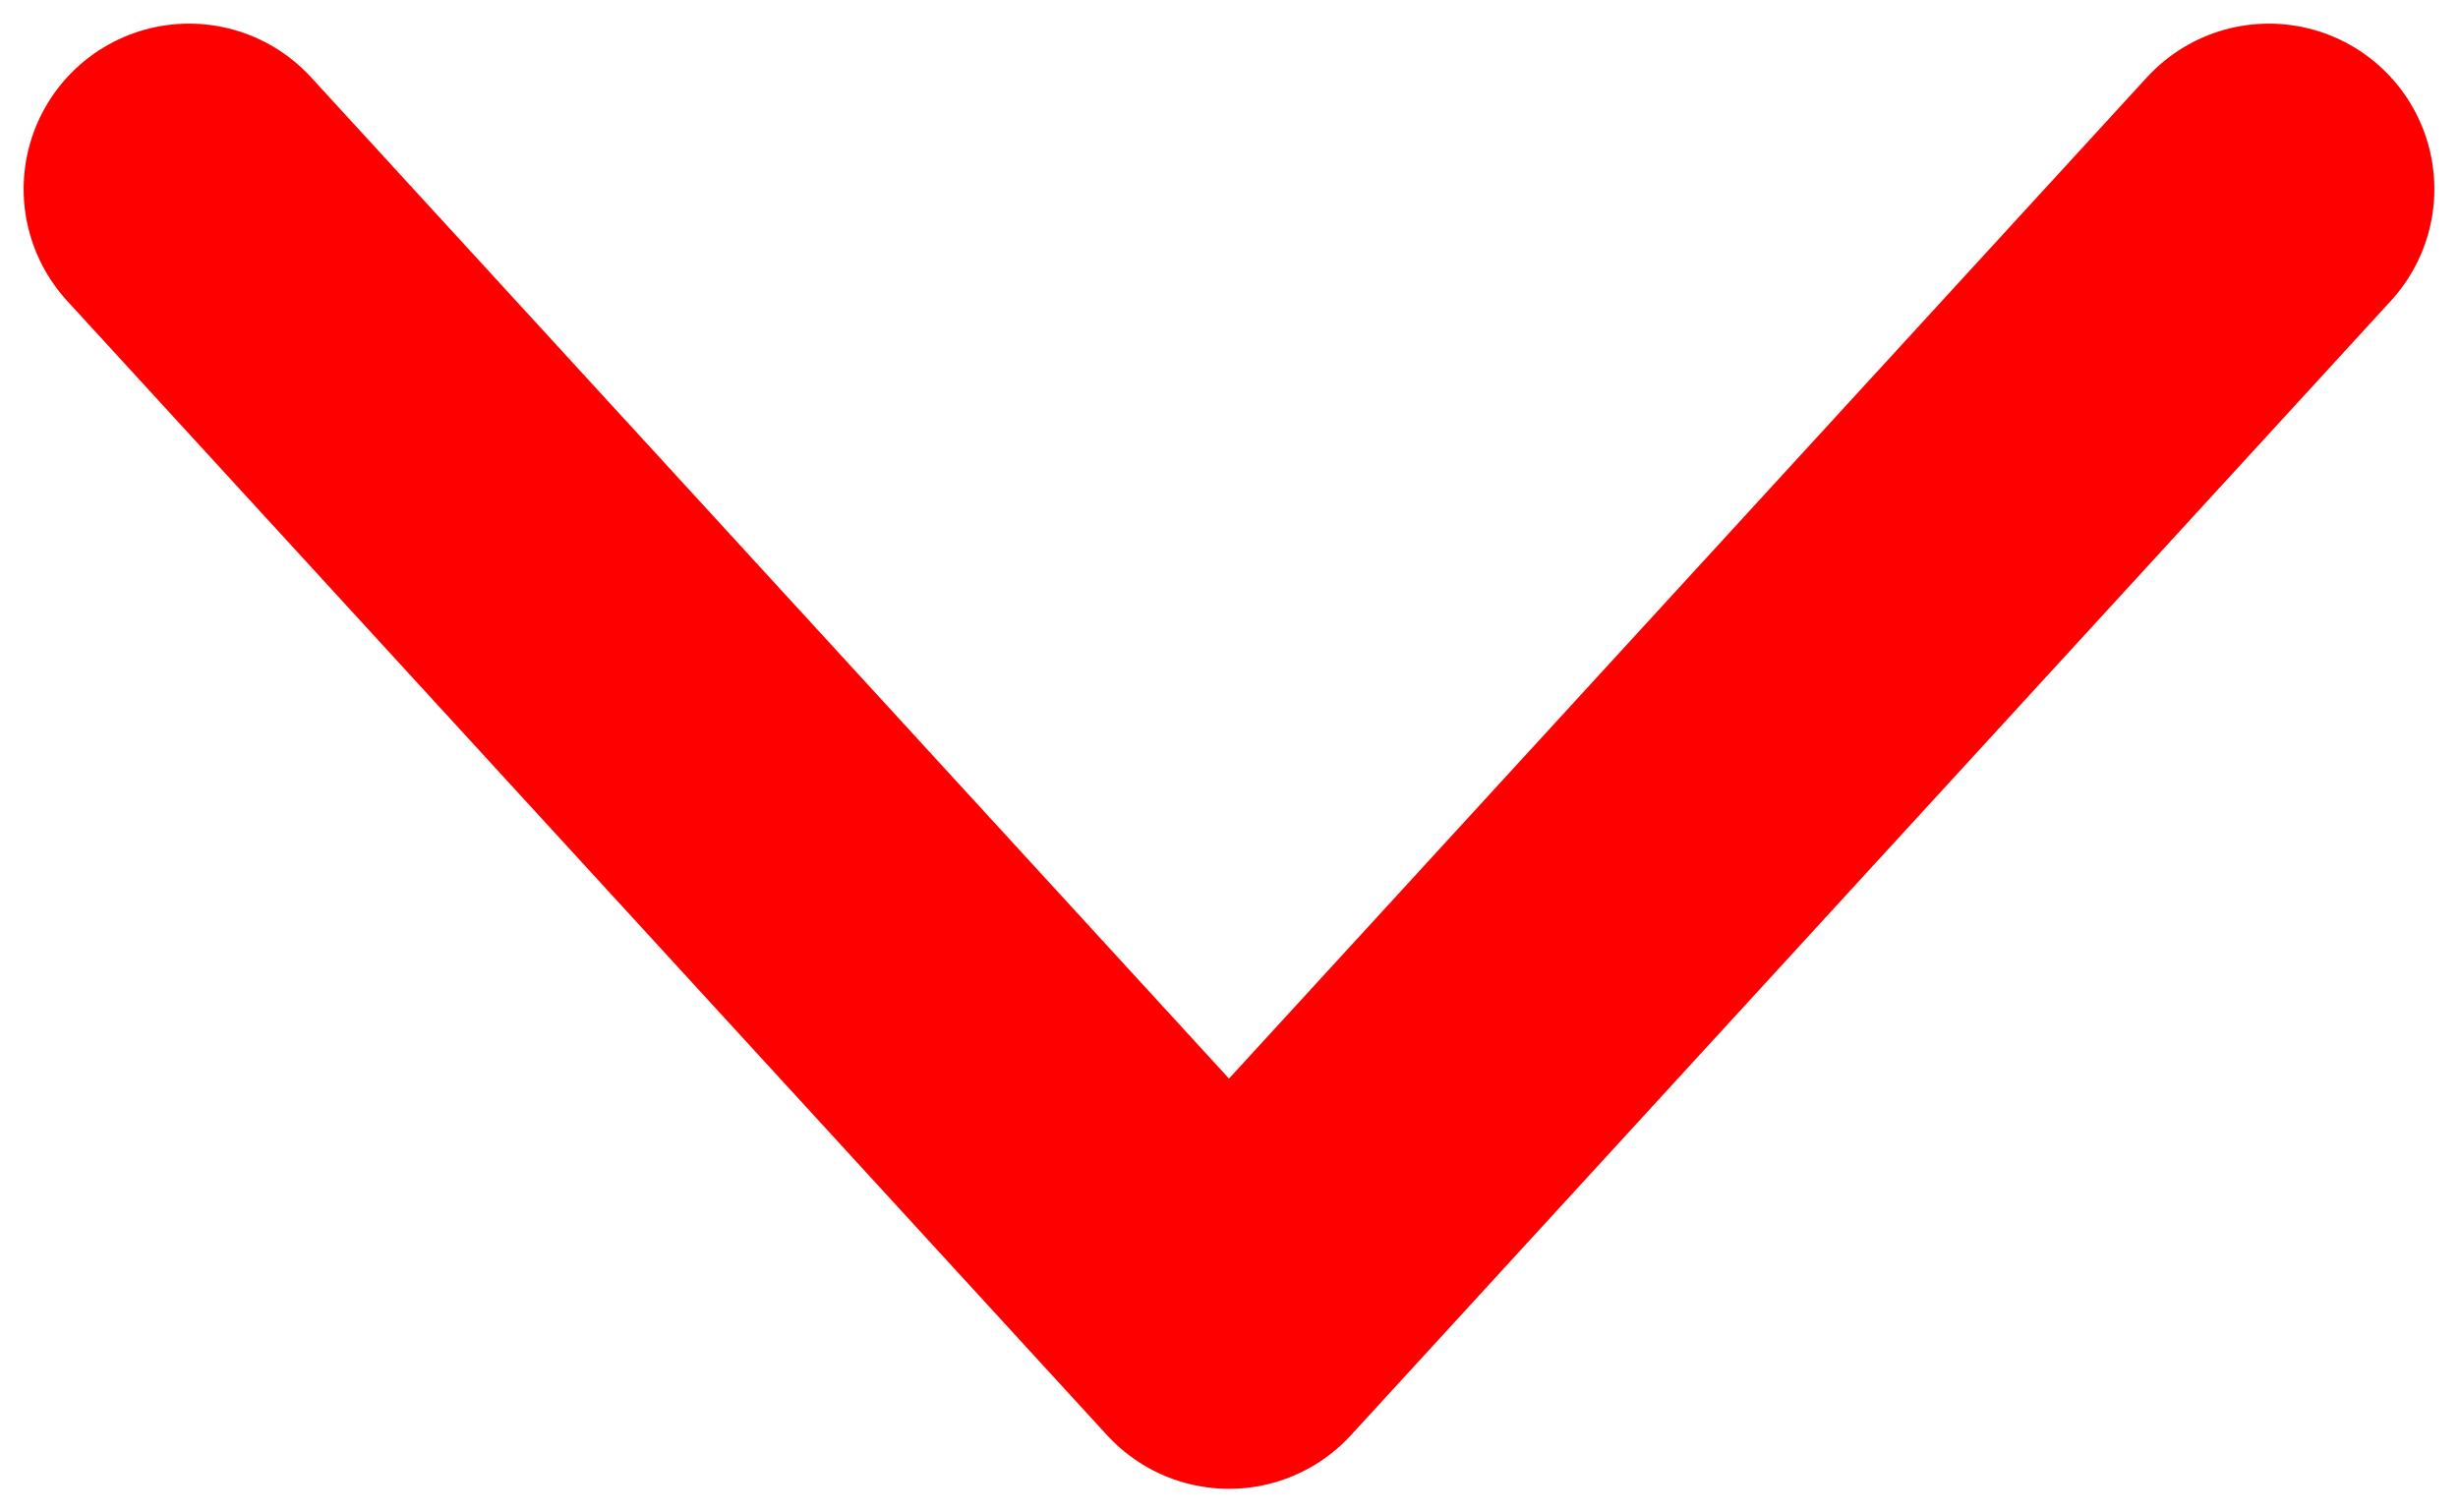<svg width="26" height="16" viewBox="0 0 26 16" fill="none" xmlns="http://www.w3.org/2000/svg">
<path d="M2 2L13 14L24 2" stroke="#FF0000" stroke-width="3.5" stroke-linecap="round" stroke-linejoin="round"/>
</svg>
